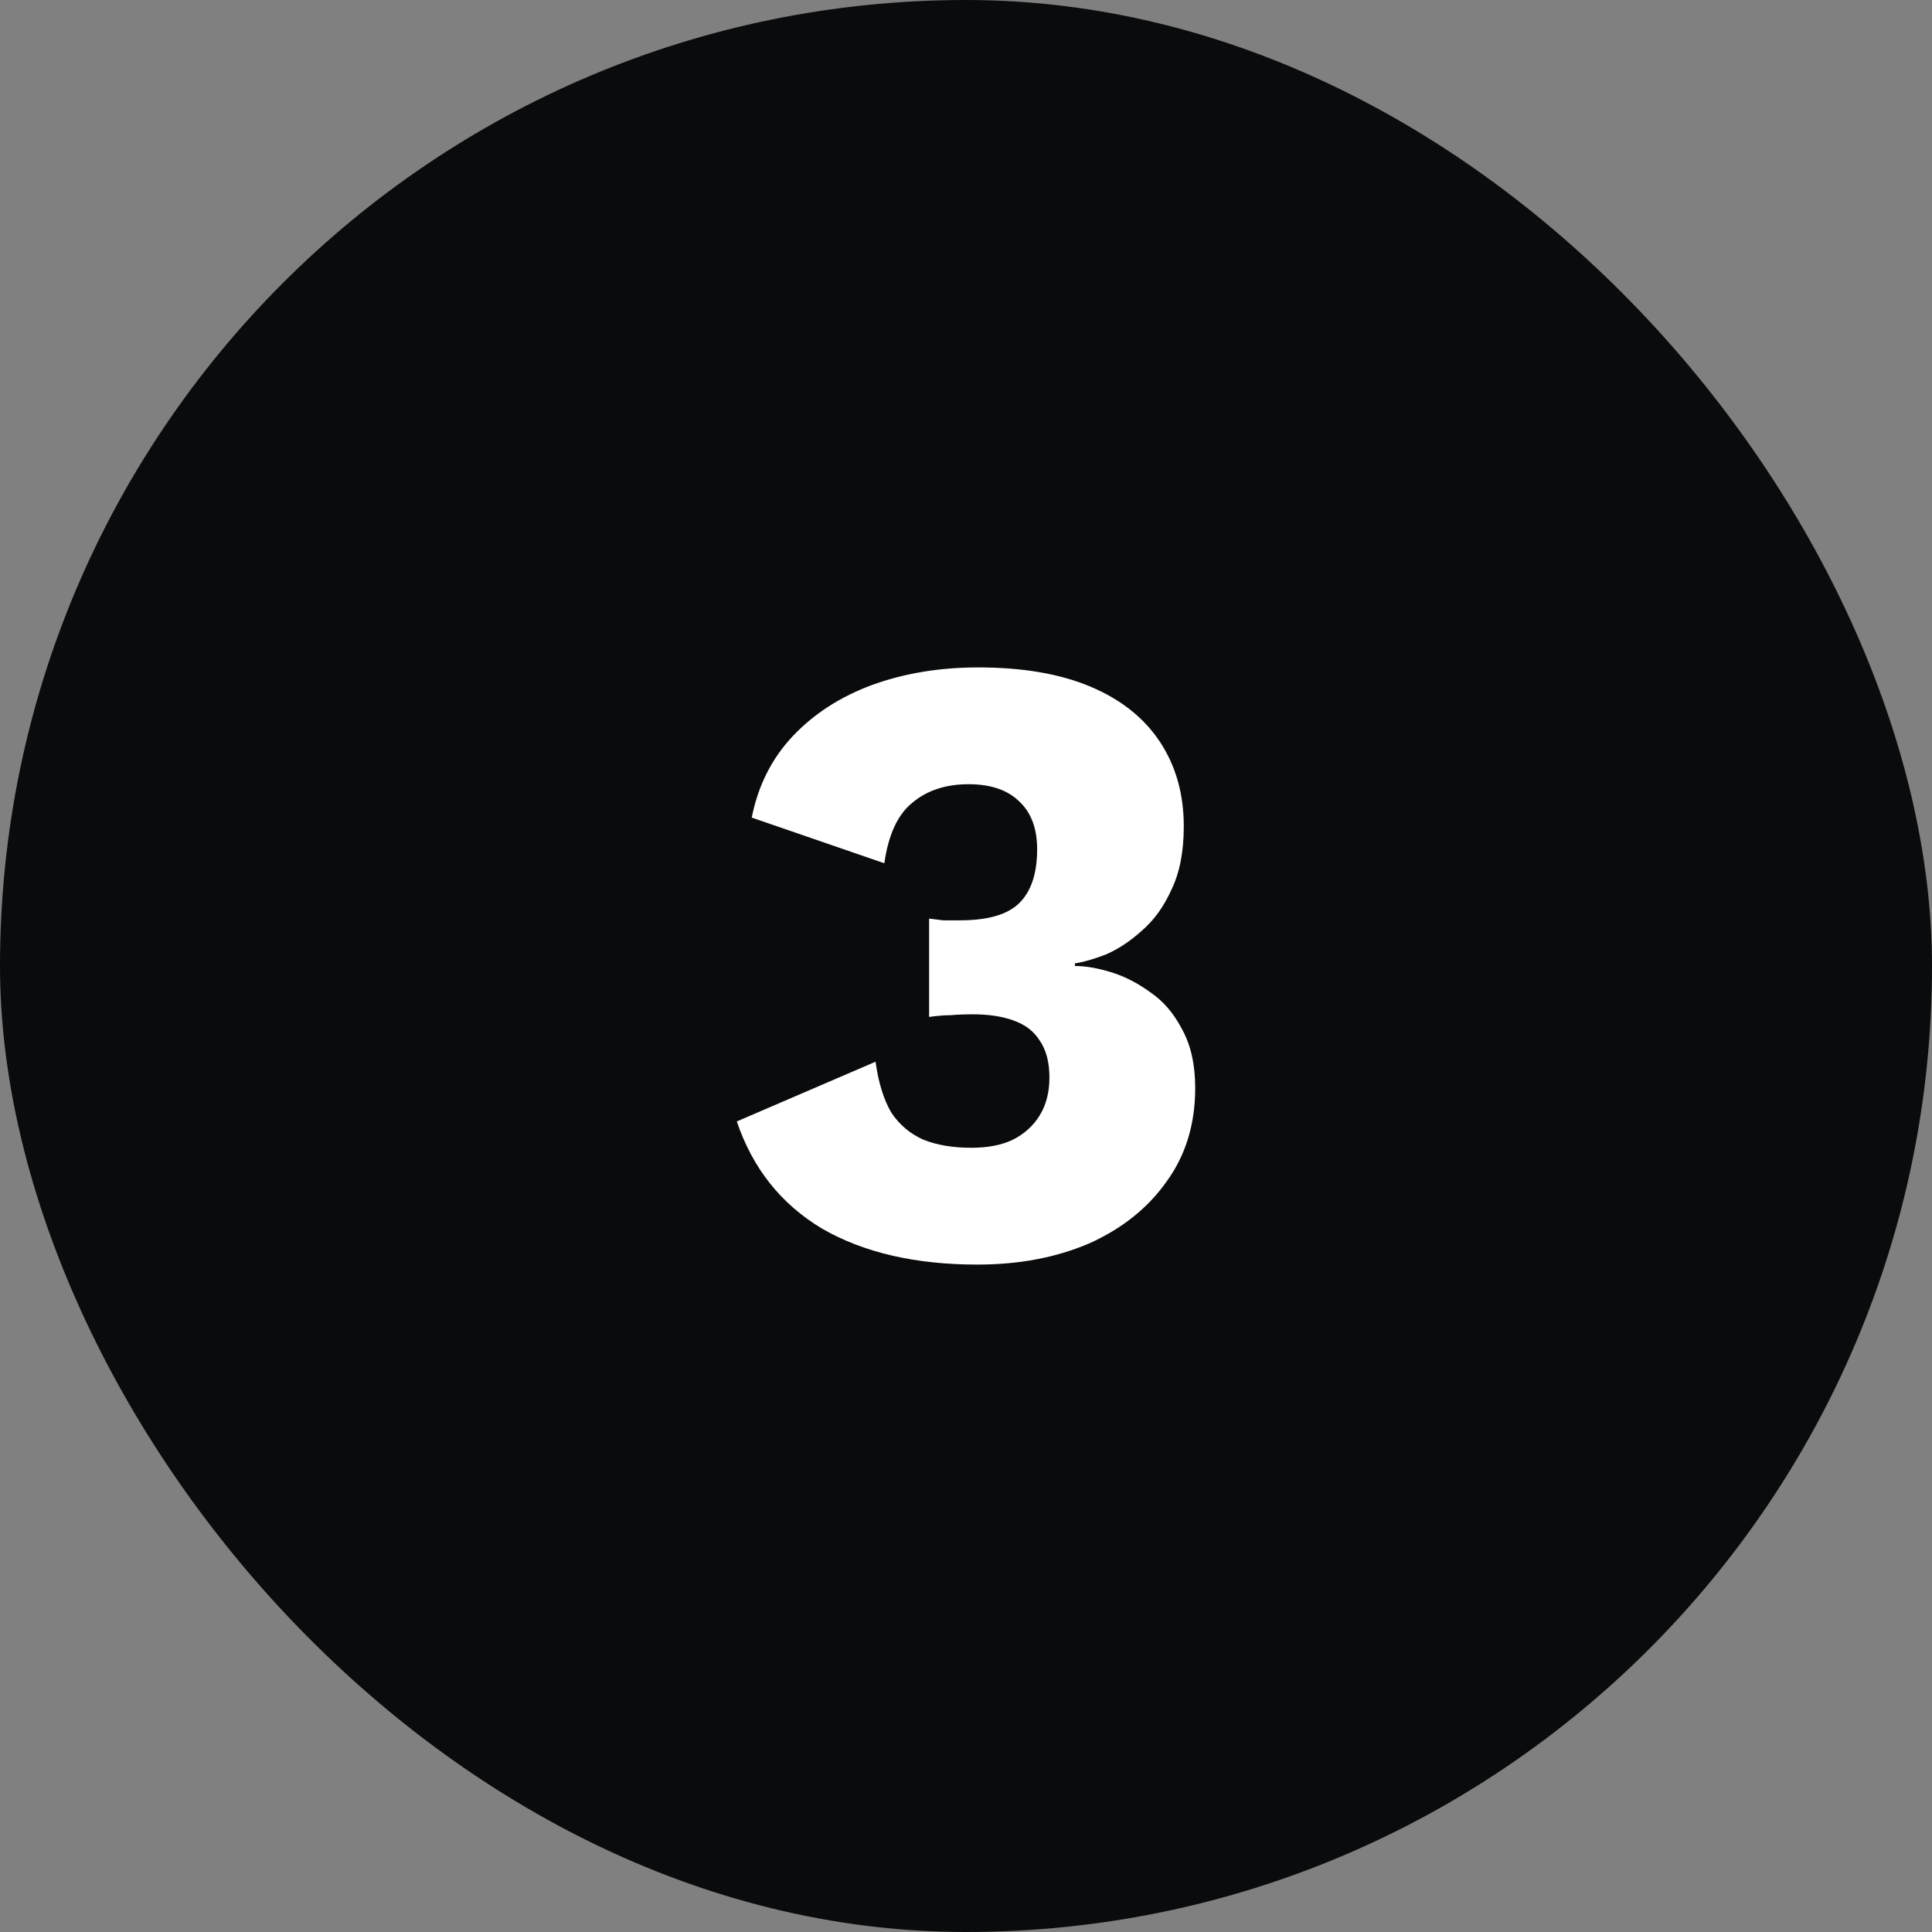 <svg width="88" height="88" viewBox="0 0 88 88" fill="none" xmlns="http://www.w3.org/2000/svg">
<rect x="0" y="0" width="88" height="88" fill="#808080" stroke="none"/>
<rect width="88" height="88" rx="44" fill="#0A0B0C"/>
<path d="M44.52 57.6C41.693 57.6 39.333 57.053 37.44 55.96C35.573 54.84 34.28 53.213 33.56 51.08L39.88 48.36C40.013 49.32 40.253 50.093 40.6 50.68C40.973 51.24 41.467 51.653 42.08 51.92C42.693 52.16 43.413 52.28 44.24 52.28C44.987 52.28 45.613 52.16 46.12 51.92C46.653 51.653 47.067 51.28 47.36 50.8C47.653 50.32 47.8 49.747 47.8 49.08C47.8 48.387 47.653 47.827 47.36 47.4C47.093 46.973 46.693 46.667 46.16 46.48C45.653 46.293 45.027 46.2 44.28 46.2C43.933 46.2 43.613 46.213 43.32 46.24C43.027 46.24 42.693 46.267 42.32 46.32V41.84C42.533 41.867 42.747 41.893 42.96 41.92C43.173 41.92 43.427 41.92 43.72 41.92C44.973 41.92 45.867 41.667 46.4 41.16C46.96 40.627 47.24 39.8 47.24 38.68C47.24 37.72 46.96 36.987 46.4 36.48C45.867 35.973 45.107 35.72 44.12 35.72C43.08 35.72 42.227 36 41.56 36.56C40.893 37.093 40.467 38.013 40.28 39.32L34.24 37.24C34.533 35.773 35.16 34.533 36.12 33.52C37.08 32.507 38.28 31.733 39.72 31.2C41.187 30.667 42.8 30.4 44.56 30.4C46.587 30.4 48.293 30.693 49.68 31.28C51.067 31.867 52.12 32.707 52.84 33.8C53.56 34.893 53.92 36.173 53.92 37.64C53.92 38.787 53.733 39.747 53.36 40.52C53.013 41.293 52.56 41.92 52 42.4C51.467 42.88 50.92 43.24 50.36 43.48C49.8 43.693 49.333 43.827 48.96 43.88V44C49.44 44 49.987 44.093 50.6 44.28C51.213 44.467 51.813 44.773 52.4 45.2C52.987 45.6 53.467 46.16 53.84 46.88C54.24 47.6 54.44 48.493 54.44 49.56C54.44 51.213 54 52.64 53.12 53.84C52.267 55.04 51.093 55.973 49.6 56.64C48.107 57.28 46.413 57.6 44.52 57.6Z" fill="white"/>
</svg>
